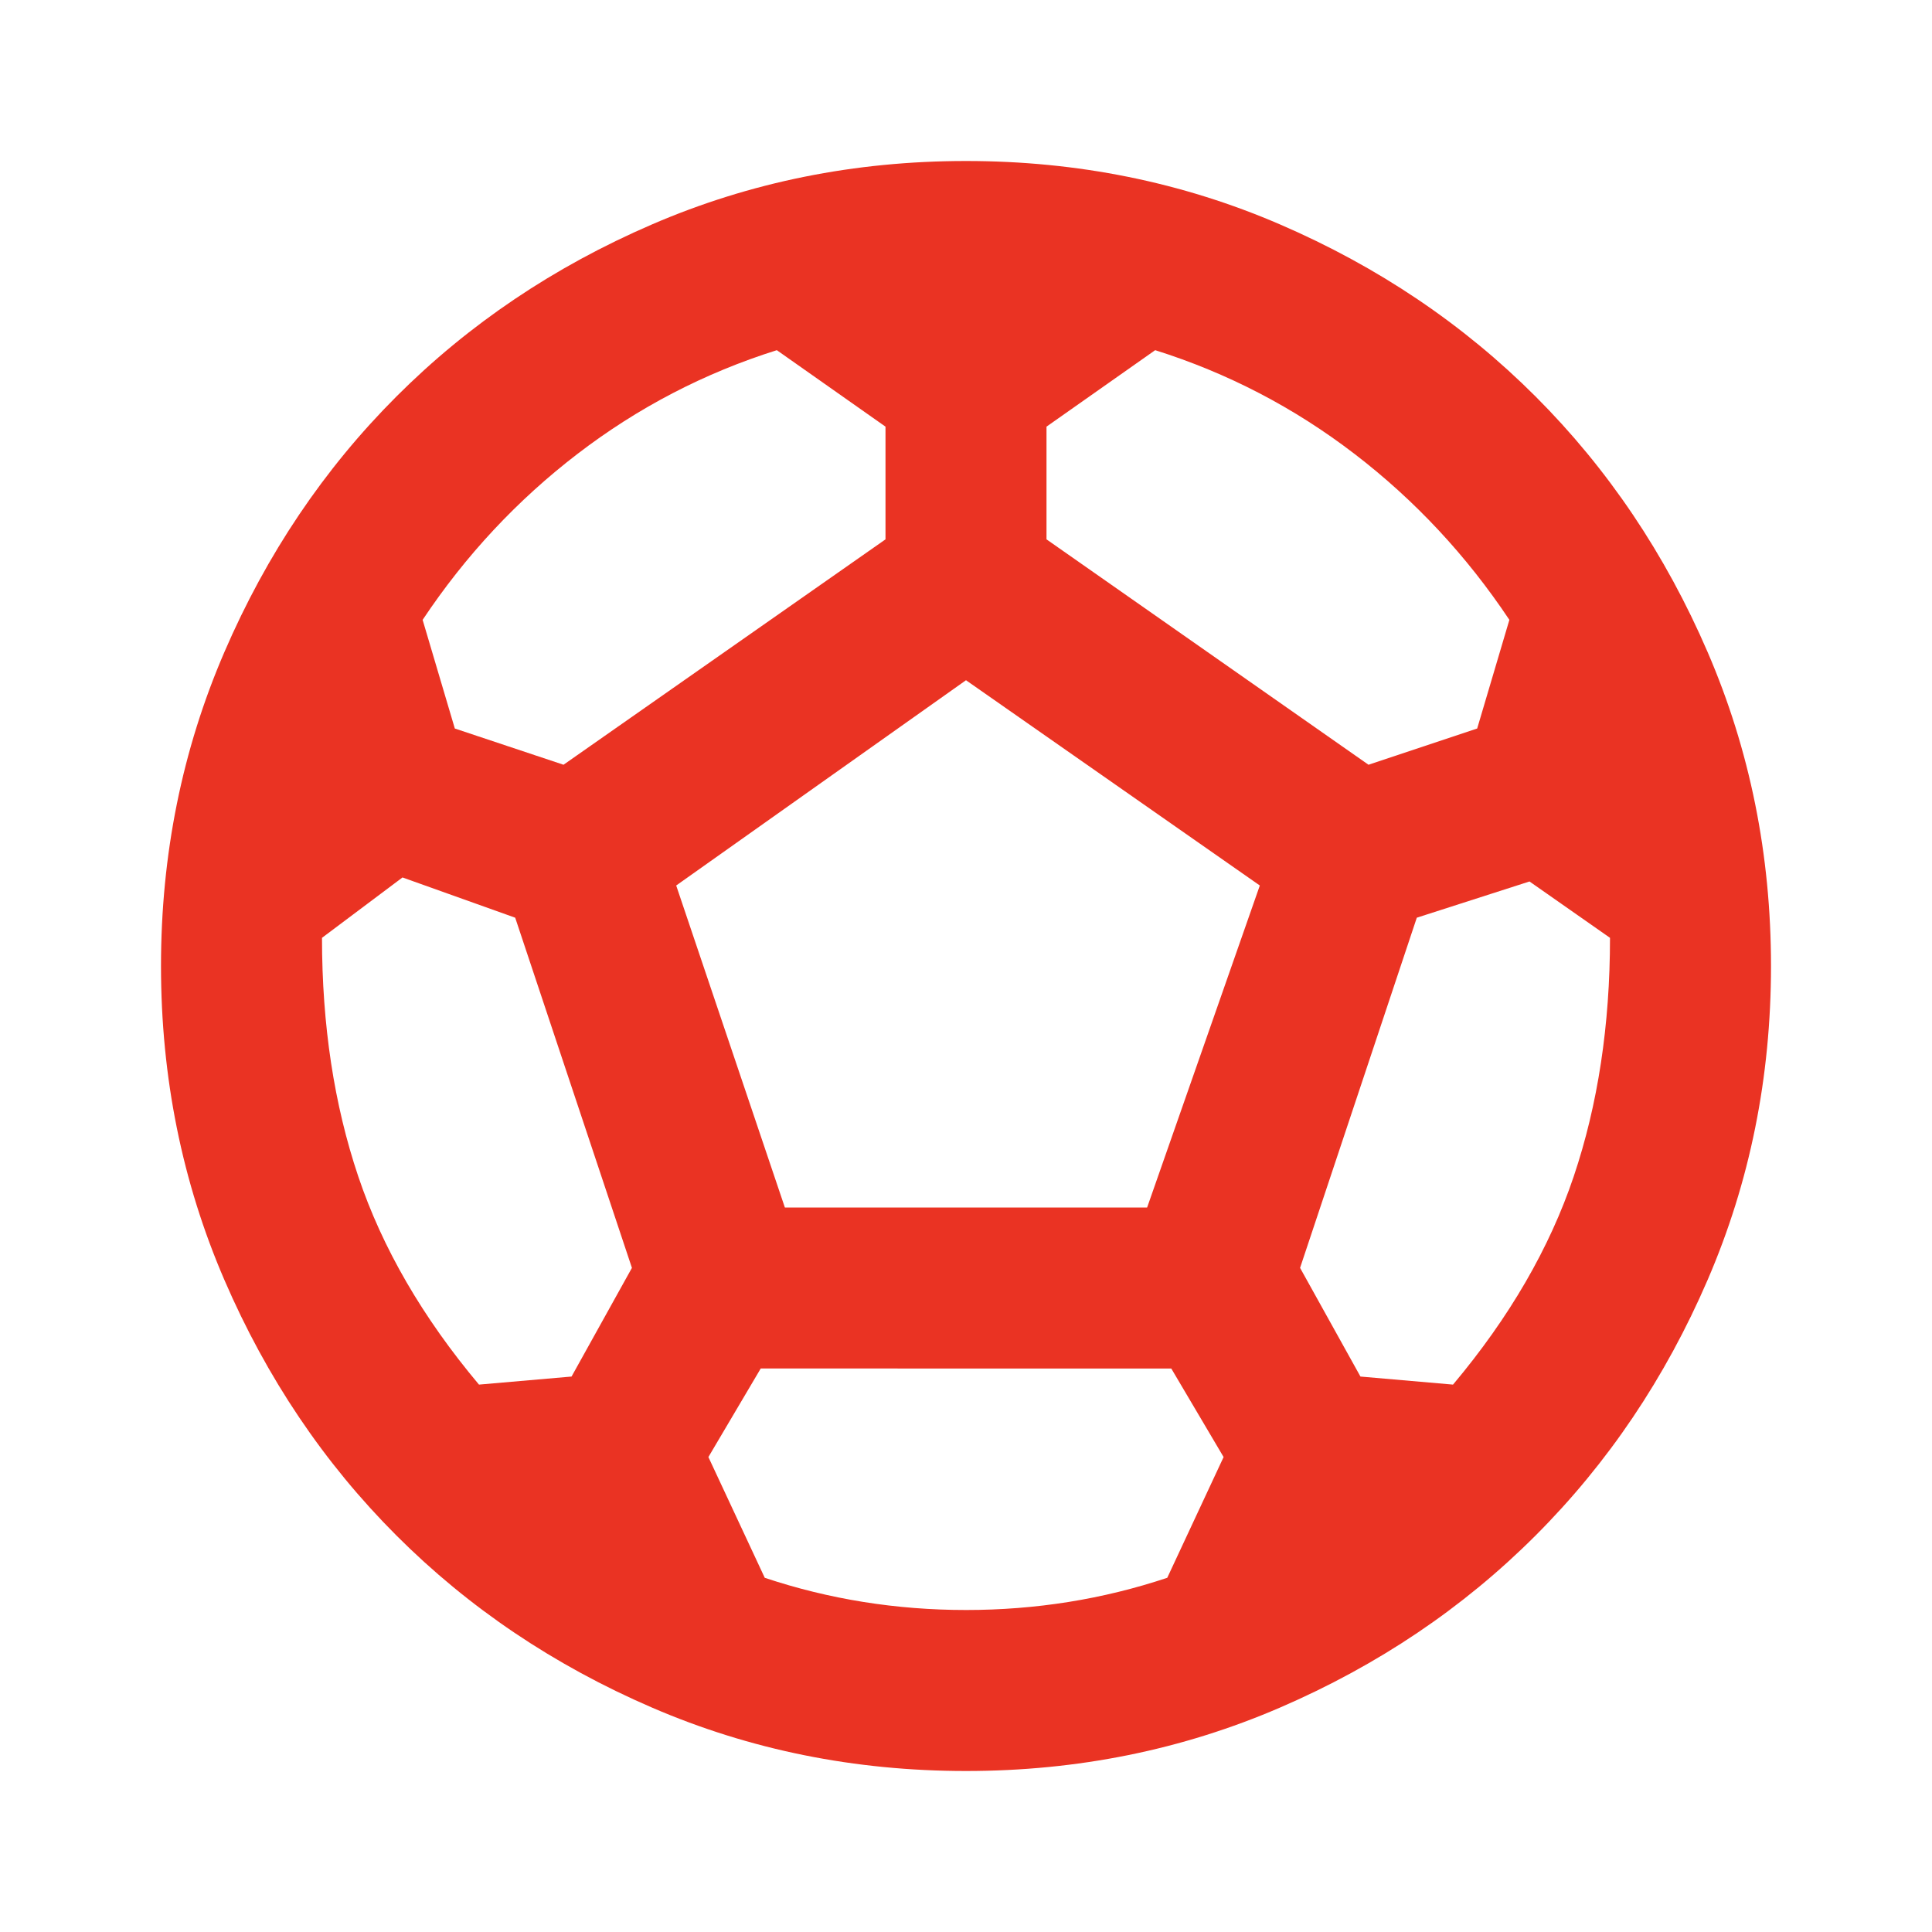 <svg xmlns="http://www.w3.org/2000/svg" height="24px" viewBox="0 -960 960 960" width="24px" fill="#EA3323"><path d="M480-80q-83 0-156-31.5T197-197q-54-54-85.5-127T80-480q0-83 31.5-156T197-763q54-54 127-85.5T480-880q83 0 156 31.5T763-763q54 54 85.5 127T880-480q0 83-31.5 156T763-197q-54 54-127 85.5T480-80Zm200-500 54-18 16-54q-32-48-77-82.5T574-786l-54 38v56l160 112Zm-400 0 160-112v-56l-54-38q-54 17-99 51.5T210-652l16 54 54 18Zm-42 308 46-4 30-54-58-174-56-20-40 30q0 65 18 118.5T238-272Zm242 112q26 0 51-4t49-12l28-60-26-44H378l-26 44 28 60q24 8 49 12t51 4Zm-90-200h180l56-160-146-102-144 102 54 160Zm332 88q42-50 60-103.5T800-494l-40-28-56 18-58 174 30 54 46 4Z"/></svg>